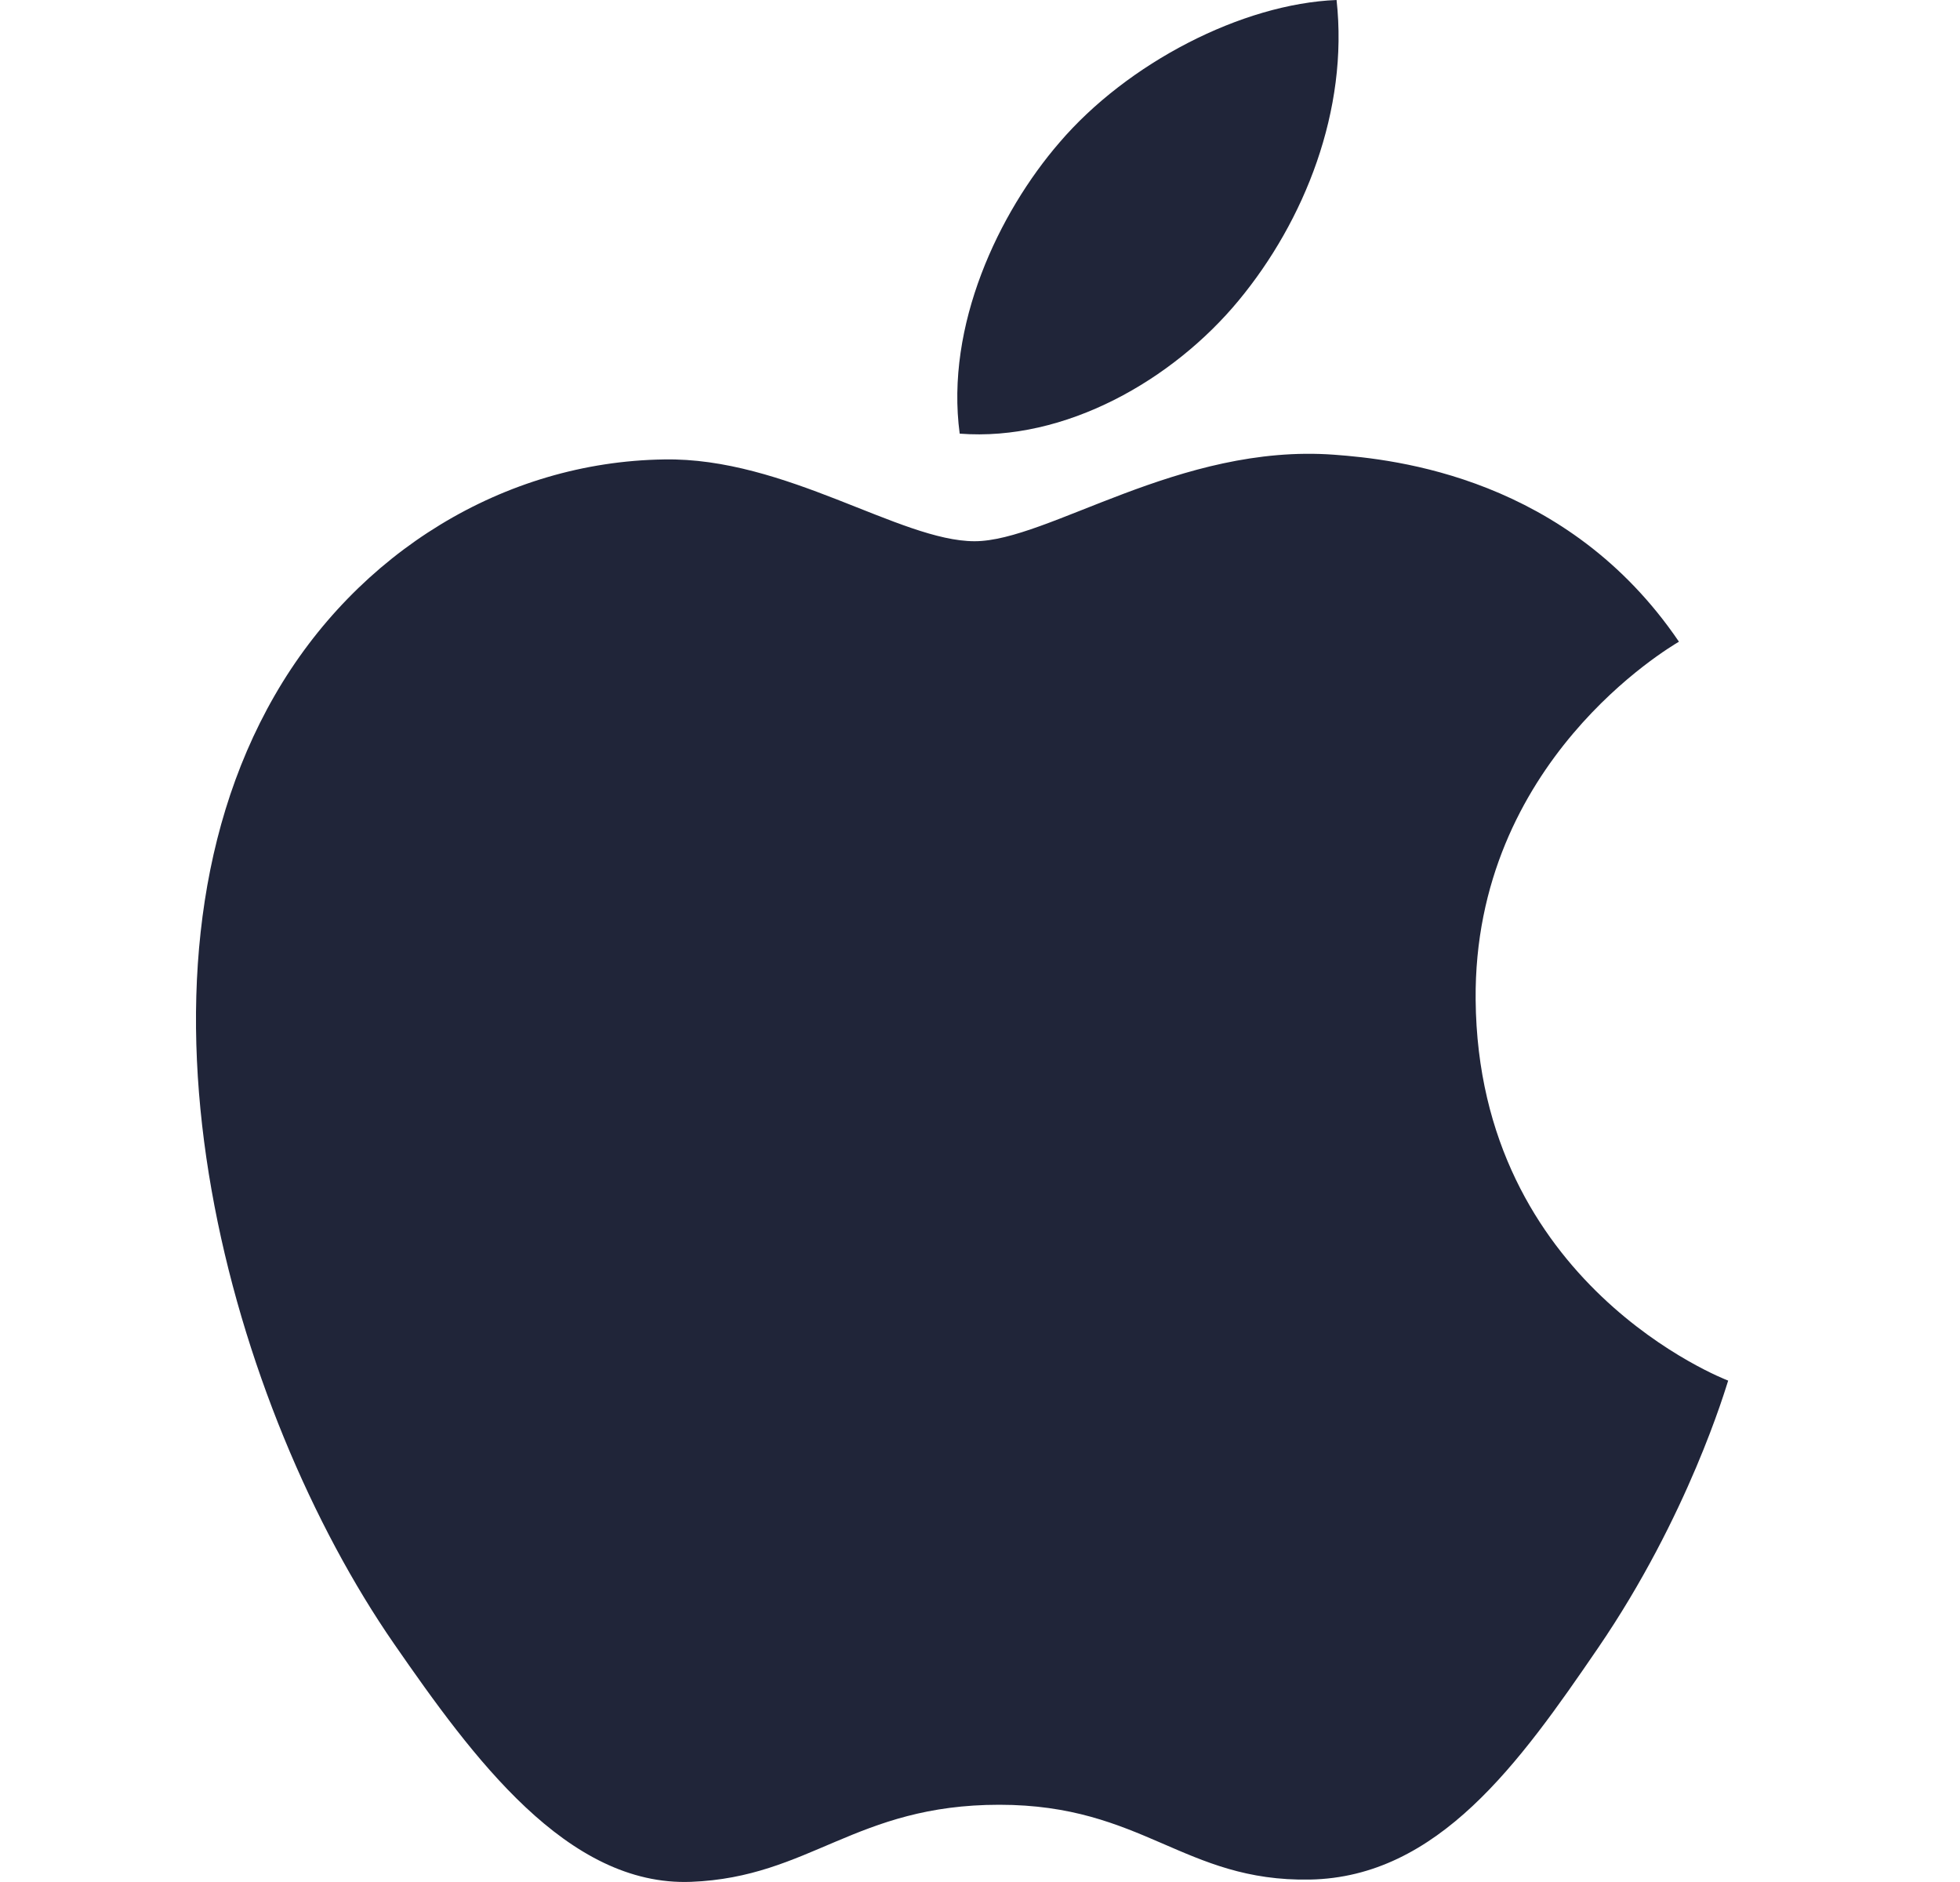 <svg width="25" height="24" viewBox="0 0 25 24" fill="none" xmlns="http://www.w3.org/2000/svg">
<path d="M21.415 8.183C21.301 8.253 18.794 9.713 18.822 12.75C18.854 16.383 22.006 17.592 22.043 17.606C22.014 17.692 21.538 19.329 20.381 21.019C19.38 22.483 18.343 23.939 16.707 23.969C15.1 23.998 14.582 23.015 12.746 23.015C10.909 23.015 10.334 23.939 8.814 23.998C7.235 24.058 6.033 22.417 5.025 20.961C2.964 17.982 1.388 12.54 3.504 8.868C4.554 7.045 6.431 5.889 8.468 5.859C10.02 5.83 11.482 6.902 12.431 6.902C13.367 6.902 15.043 5.652 17.019 5.799C17.793 5.856 19.991 6.087 21.415 8.183ZM15.8 3.831C16.639 2.817 17.203 1.405 17.048 0C15.84 0.048 14.379 0.805 13.513 1.818C12.737 2.716 12.056 4.154 12.241 5.53C13.587 5.634 14.961 4.846 15.8 3.831Z" fill="#202539"/>
</svg>
